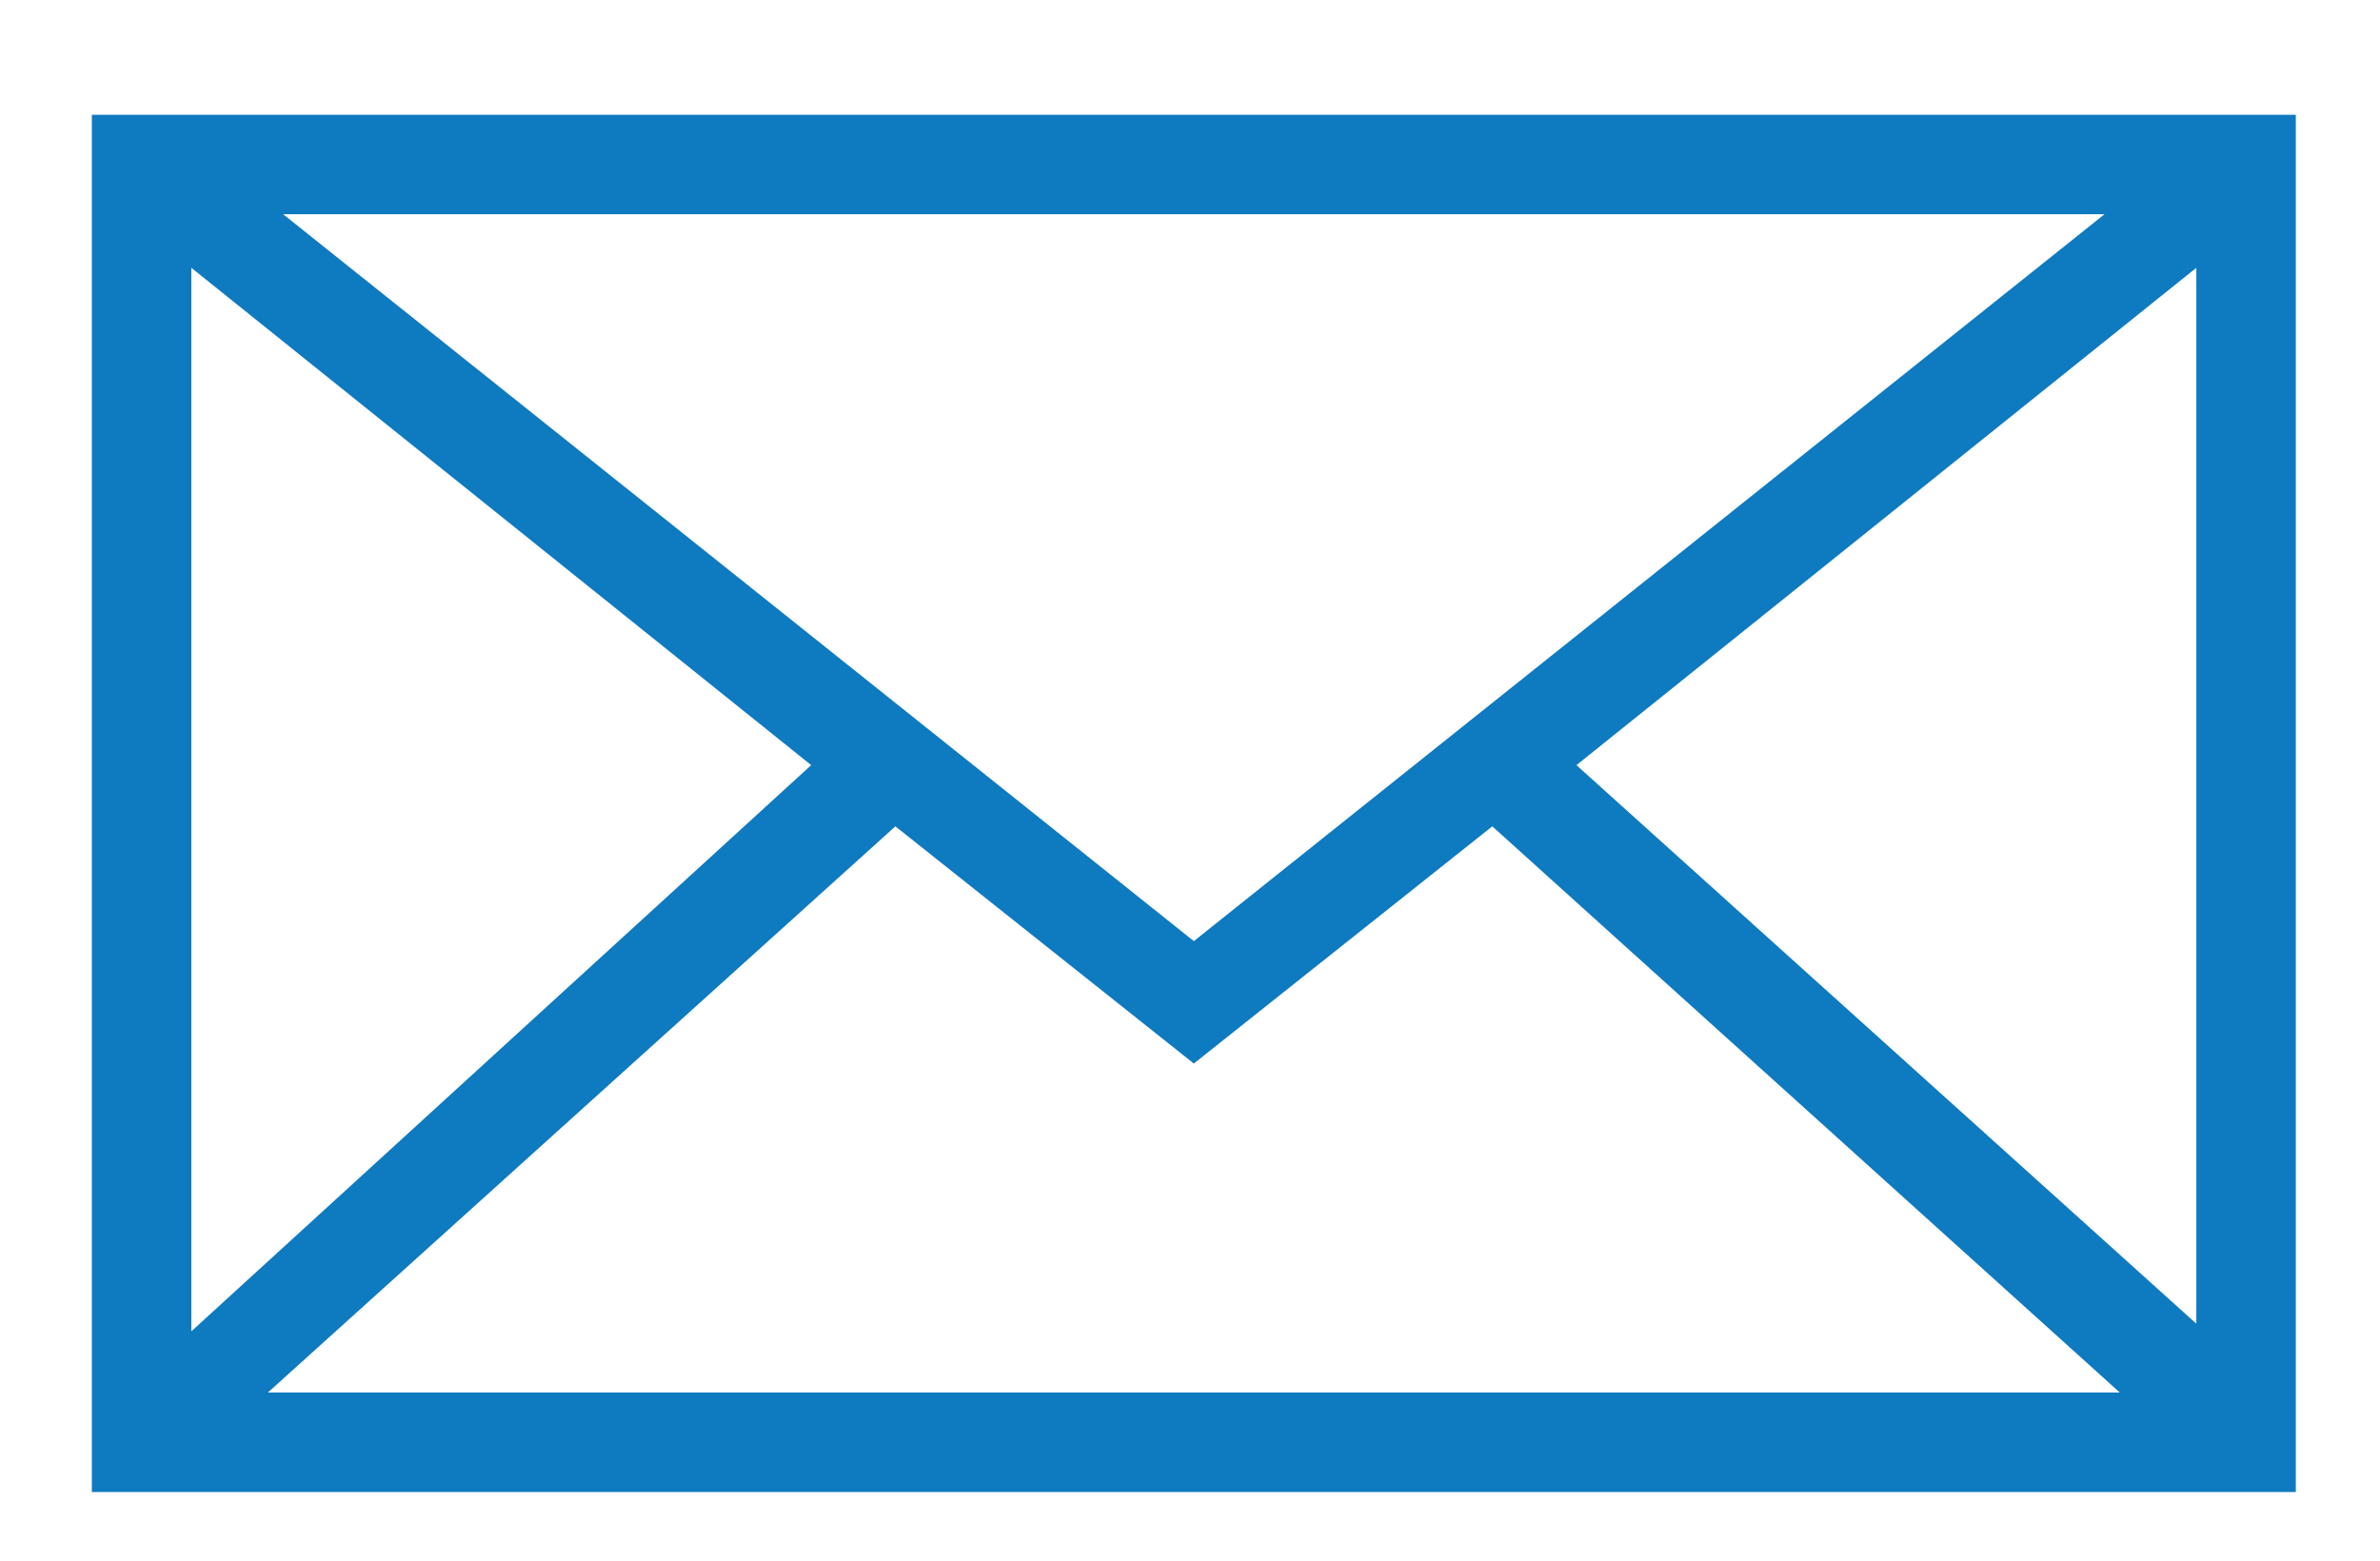 <?xml version="1.0" encoding="utf-8"?>
<!-- Generator: Adobe Illustrator 25.2.3, SVG Export Plug-In . SVG Version: 6.00 Build 0)  -->
<svg version="1.1" id="Layer_1" xmlns="http://www.w3.org/2000/svg" xmlns:xlink="http://www.w3.org/1999/xlink" x="0px" y="0px"
	 viewBox="0 0 31.1 20.4" style="enable-background:new 0 0 31.1 20.4;" xml:space="preserve">
<style type="text/css">
	.st0{fill:#0E7ABF;}
</style>
<path class="st0" d="M11.7,10.8l3.9,3.1l3.9-3.1l8.2,7.4H3.5L11.7,10.8z M20.6,10l8.1-6.5l0,13.8L20.6,10z M2.5,3.5l8.1,6.5
	l-8.1,7.4V3.5z M3.7,2.8h23.8l-11.9,9.5L3.7,2.8z M1.2,19.5H30v-18H1.2V19.5z"/>
</svg>
